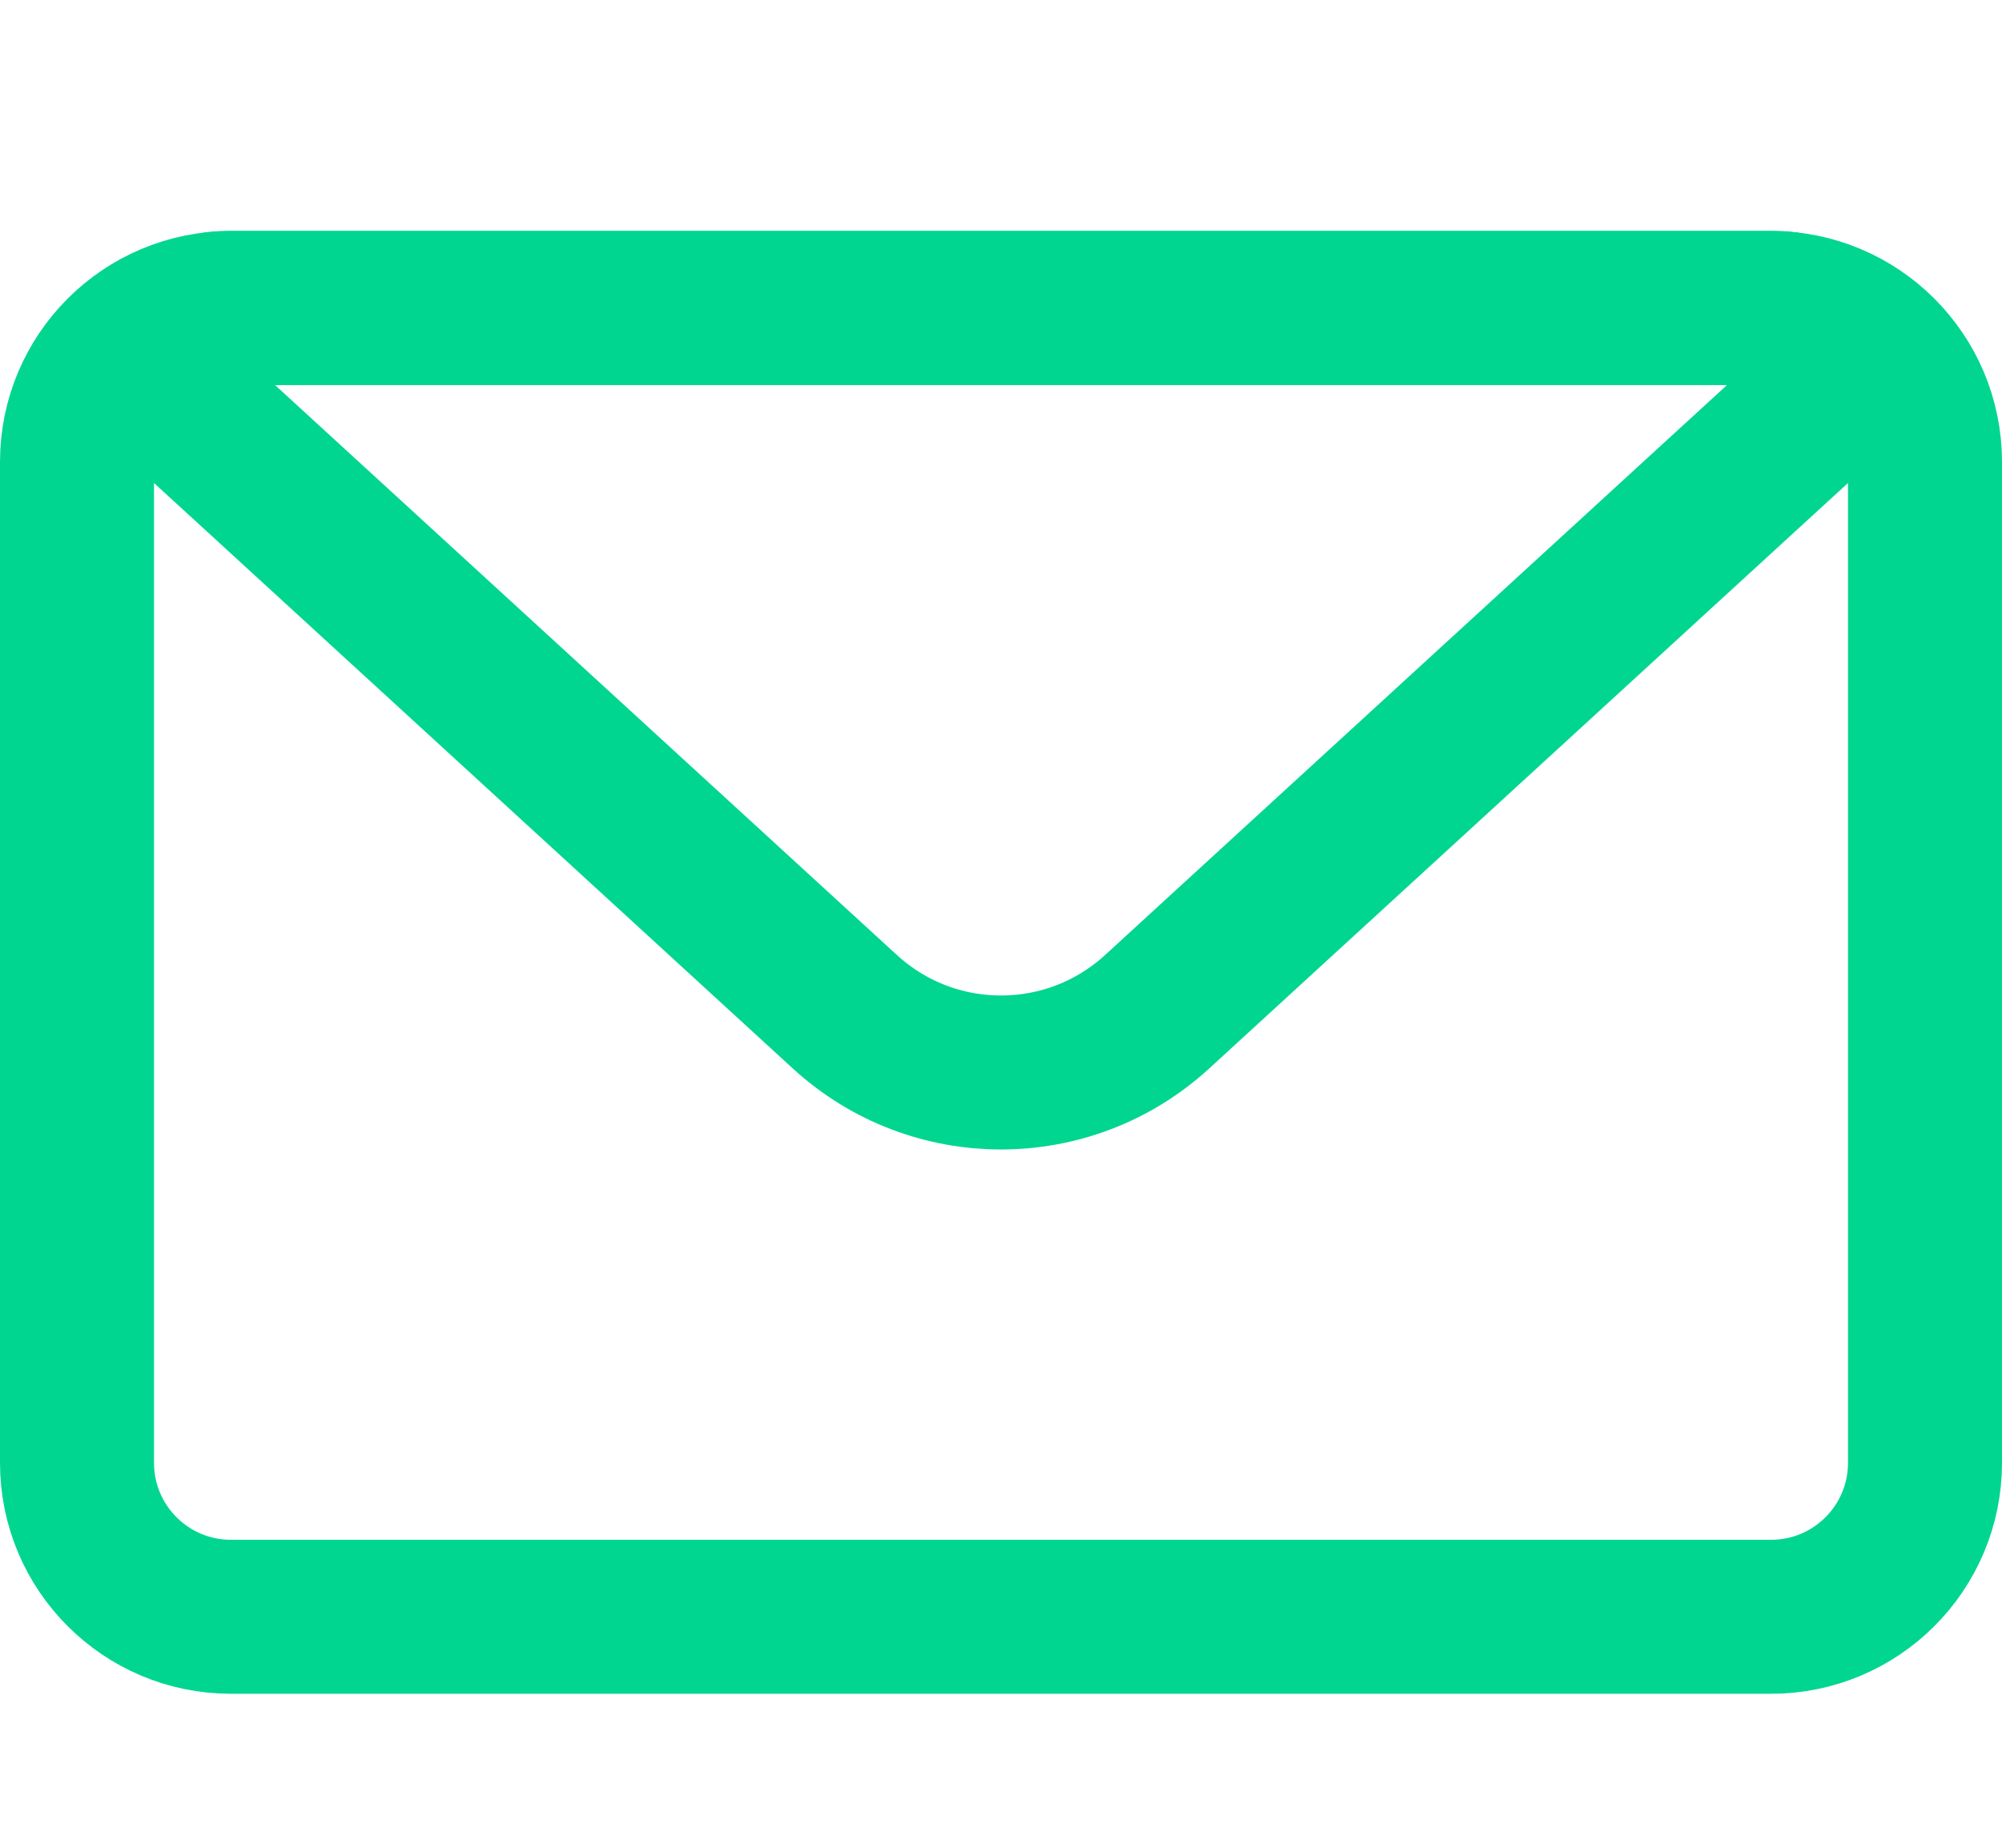 <svg width="26" height="24" viewBox="0 0 26 24" fill="none" xmlns="http://www.w3.org/2000/svg">
<path d="M1 6C1 4.895 1.895 4 3 4L23 4C24.105 4 25 4.895 25 6L25 19C25 20.105 24.105 21 23 21L3 21C1.895 21 1 20.105 1 19L1 6Z" stroke="#00D690" stroke-width="2" stroke-linejoin="round"/>
<path d="M2.421 5.303C1.917 4.841 2.244 4 2.928 4L23.072 4C23.756 4 24.083 4.841 23.579 5.303L15.027 13.142C13.88 14.193 12.12 14.193 10.973 13.142L2.421 5.303Z" stroke="#00D690" stroke-width="2" stroke-linejoin="round"/>
</svg>
